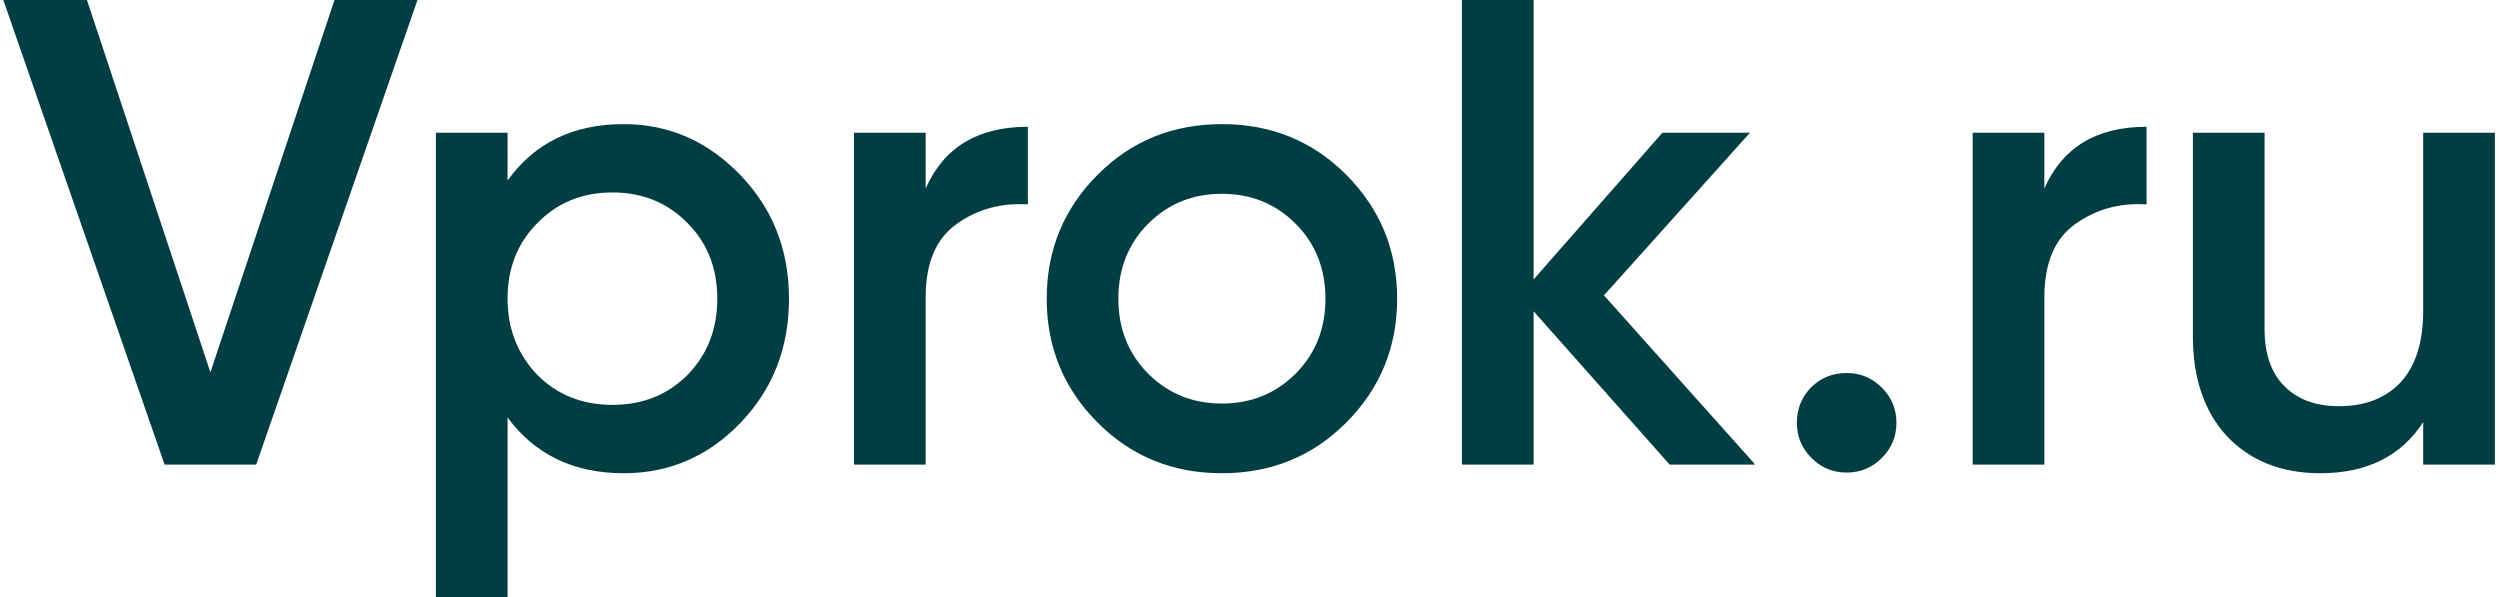 <svg width="113" height="27" viewBox="0 0 113 27" fill="none" xmlns="http://www.w3.org/2000/svg">
<path d="M11.58 21H7.44L0.15 0H3.93L9.51 16.83L15.12 0H18.87L11.58 21ZM28.192 5.61C30.232 5.61 31.992 6.38 33.472 7.92C34.932 9.44 35.662 11.3 35.662 13.5C35.662 15.72 34.932 17.59 33.472 19.11C32.012 20.63 30.252 21.39 28.192 21.39C25.932 21.39 24.182 20.55 22.942 18.87V27H19.702V6H22.942V8.16C24.162 6.46 25.912 5.61 28.192 5.61ZM24.292 16.95C25.192 17.85 26.322 18.3 27.682 18.3C29.042 18.3 30.172 17.85 31.072 16.95C31.972 16.03 32.422 14.88 32.422 13.5C32.422 12.12 31.972 10.98 31.072 10.08C30.172 9.16 29.042 8.7 27.682 8.7C26.322 8.7 25.192 9.16 24.292 10.08C23.392 10.98 22.942 12.12 22.942 13.5C22.942 14.86 23.392 16.01 24.292 16.95ZM41.84 6V8.52C42.66 6.66 44.2 5.73 46.46 5.73V9.24C45.24 9.16 44.16 9.46 43.22 10.14C42.3 10.8 41.84 11.9 41.84 13.44V21H38.6V6H41.84ZM60.841 19.11C59.321 20.63 57.451 21.39 55.231 21.39C53.011 21.39 51.141 20.63 49.621 19.11C48.081 17.57 47.311 15.7 47.311 13.5C47.311 11.3 48.081 9.43 49.621 7.89C51.141 6.37 53.011 5.61 55.231 5.61C57.451 5.61 59.321 6.37 60.841 7.89C62.381 9.43 63.151 11.3 63.151 13.5C63.151 15.7 62.381 17.57 60.841 19.11ZM50.55 13.5C50.55 14.86 51 15.99 51.9 16.89C52.8 17.79 53.91 18.24 55.23 18.24C56.55 18.24 57.66 17.79 58.56 16.89C59.46 15.99 59.91 14.86 59.91 13.5C59.91 12.14 59.46 11.01 58.56 10.11C57.66 9.21 56.55 8.76 55.23 8.76C53.91 8.76 52.8 9.21 51.9 10.11C51 11.01 50.55 12.14 50.55 13.5ZM72.499 13.35L79.339 21H75.469L69.319 14.07V21H66.079V0H69.319V12.63L75.139 6H79.099L72.499 13.35ZM83.469 16.86C84.089 16.86 84.619 17.08 85.059 17.52C85.499 17.96 85.719 18.49 85.719 19.11C85.719 19.73 85.499 20.26 85.059 20.7C84.619 21.14 84.089 21.36 83.469 21.36C82.849 21.36 82.319 21.14 81.879 20.7C81.439 20.26 81.219 19.73 81.219 19.11C81.219 18.49 81.429 17.96 81.849 17.52C82.289 17.08 82.829 16.86 83.469 16.86ZM92.405 6V8.52C93.225 6.66 94.765 5.73 97.025 5.73V9.24C95.805 9.16 94.725 9.46 93.785 10.14C92.865 10.8 92.405 11.9 92.405 13.44V21H89.165V6H92.405ZM109.529 14.04V6H112.769V21H109.529V19.08C108.529 20.62 106.979 21.39 104.879 21.39C103.139 21.39 101.739 20.84 100.679 19.74C99.639 18.62 99.119 17.11 99.119 15.21V6H102.359V14.88C102.359 16 102.659 16.86 103.259 17.46C103.859 18.06 104.679 18.36 105.719 18.36C106.899 18.36 107.829 18 108.509 17.28C109.189 16.54 109.529 15.46 109.529 14.04Z" fill="#003E43"/>
</svg>
